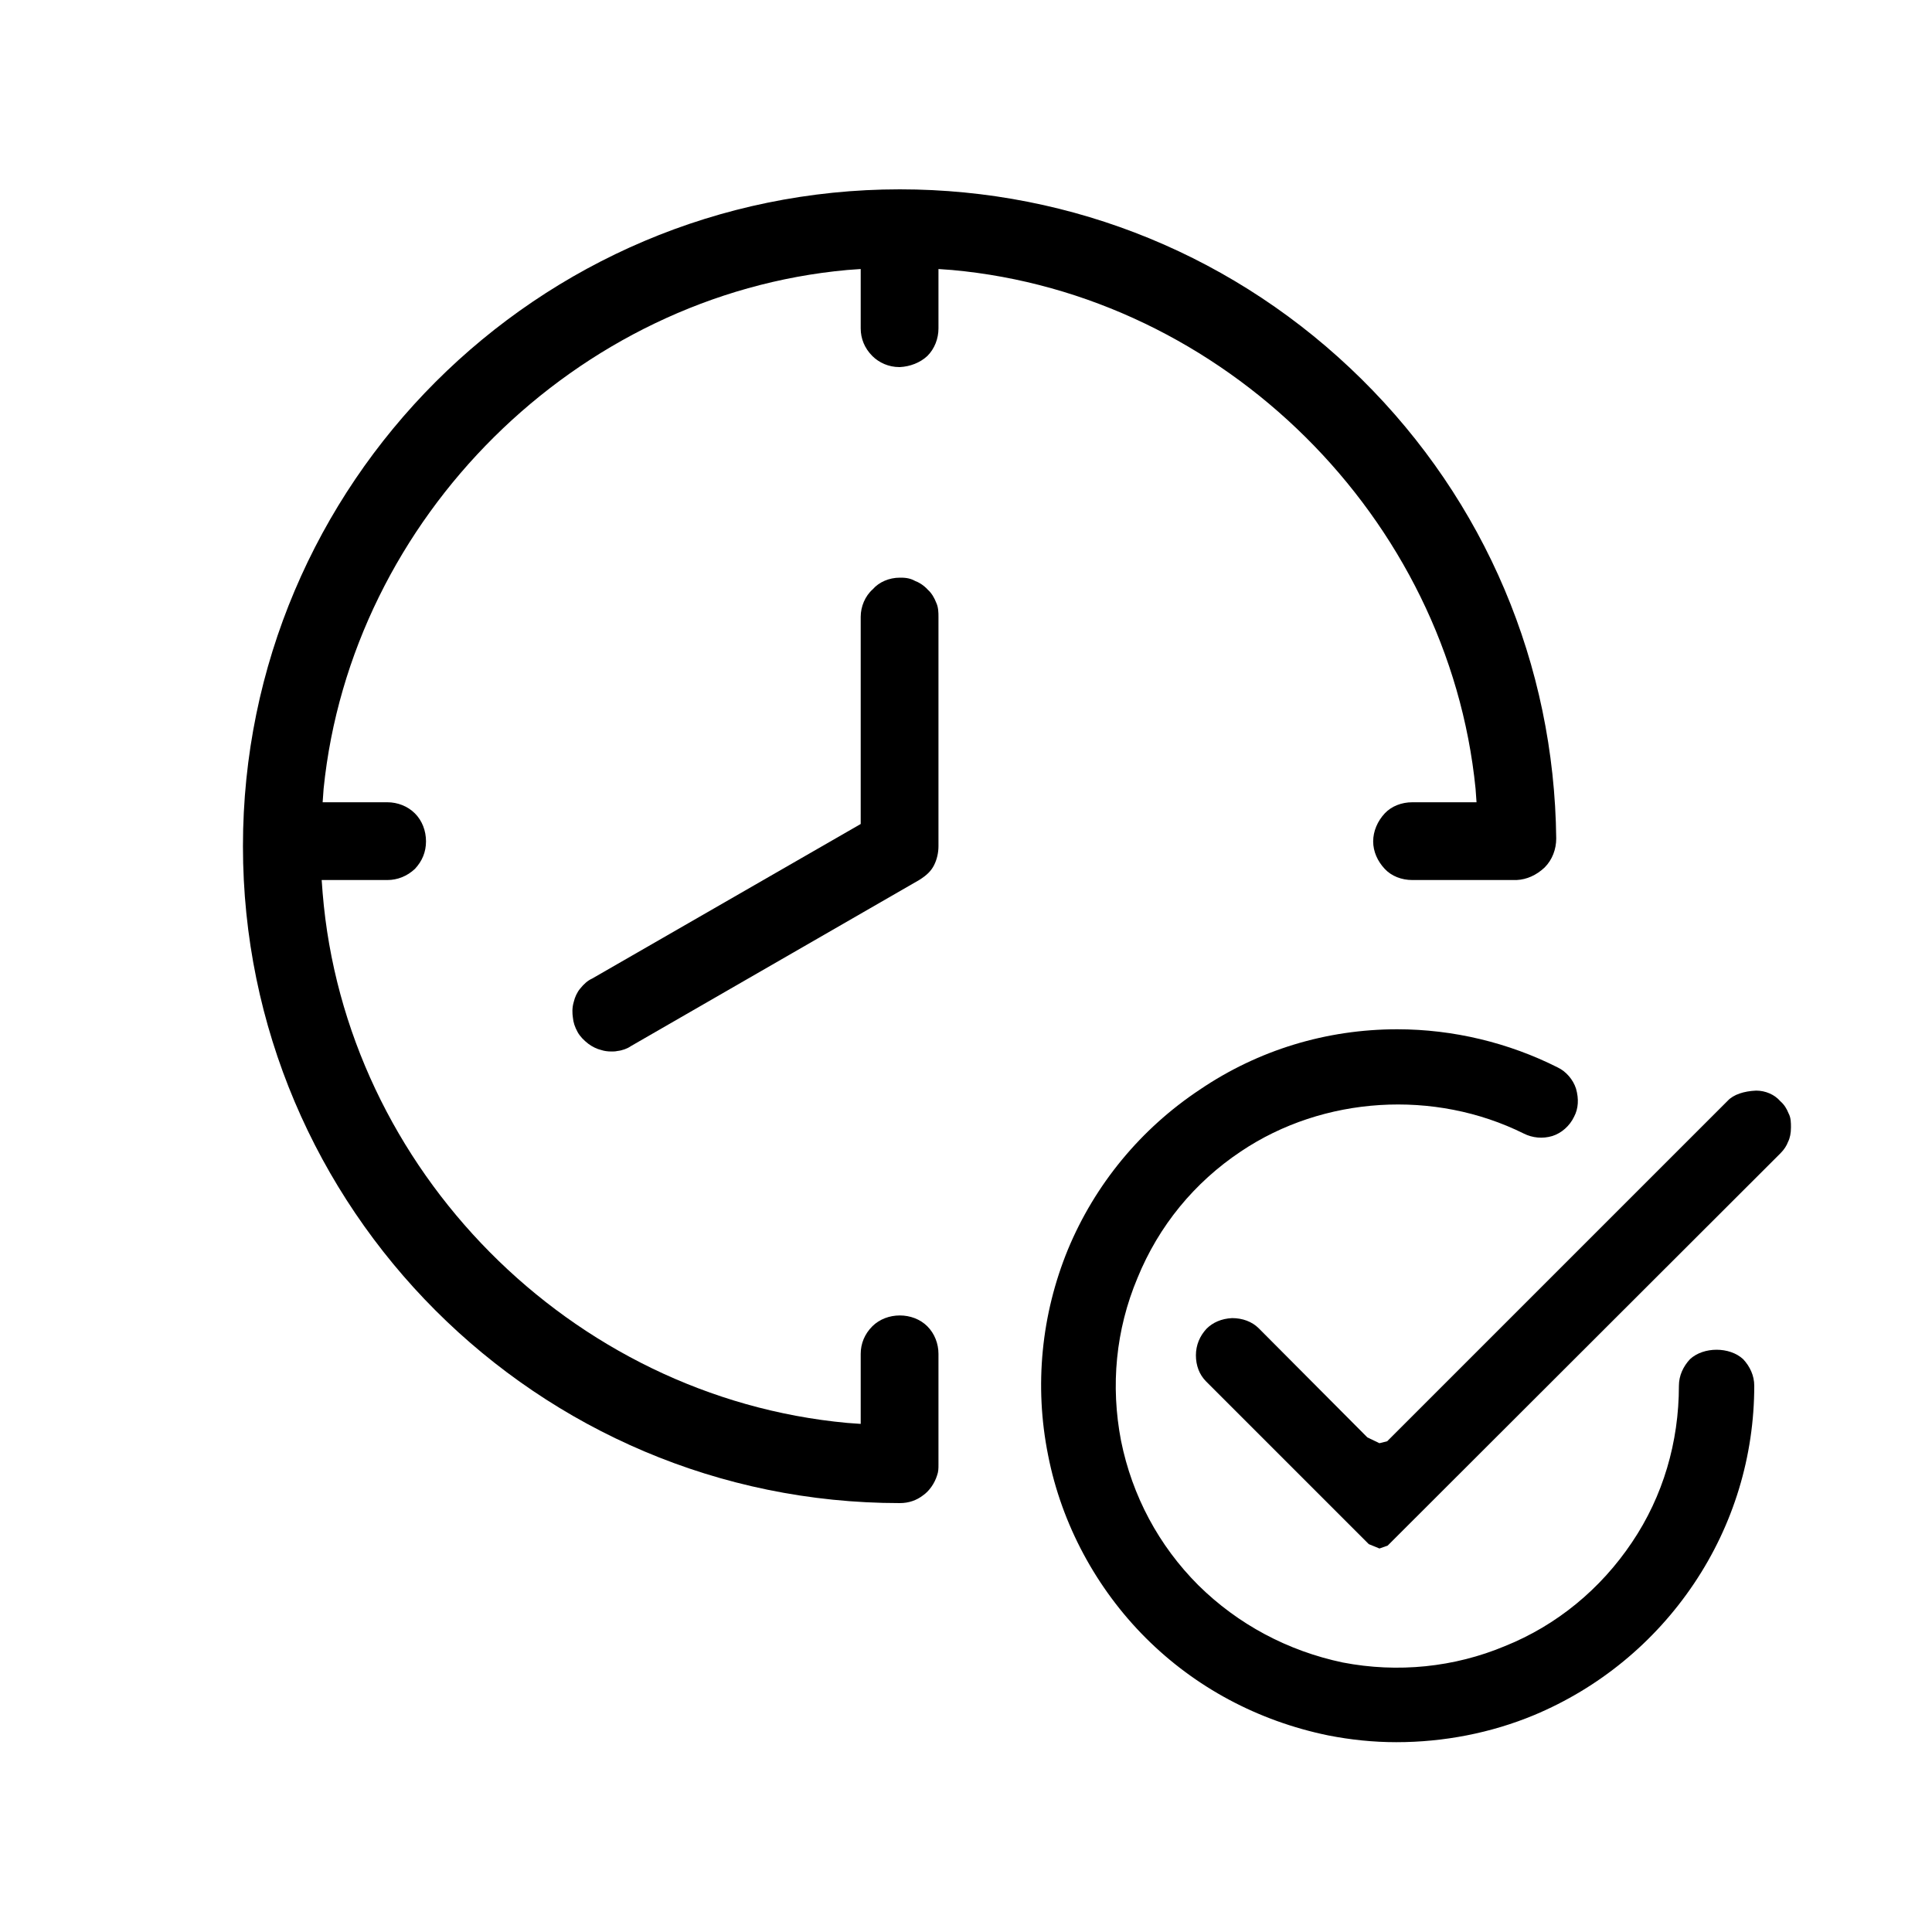 <?xml version="1.0" encoding="UTF-8"?>
<svg id="Layer_1" data-name="Layer 1" xmlns="http://www.w3.org/2000/svg" viewBox="0 0 40 40">
  <path d="M37.08,23.34c0,.12-.02.22-.06.3-.03.08-.08.16-.16.24l-8.13,8.12-.17.06-.22-.09-3.37-3.37c-.14-.14-.21-.33-.21-.54s.08-.4.22-.55c.13-.13.31-.21.53-.22.21,0,.41.07.55.21l2.25,2.26.25.12.16-.04,7.05-7.05c.12-.13.34-.2.59-.21.19,0,.38.08.5.22.08.07.13.15.17.25.05.09.05.2.05.29Z"/>
  <path d="M36.32,28.69c0,1.46-.43,2.88-1.25,4.1-.82,1.22-1.97,2.16-3.31,2.72-.89.37-1.87.56-2.85.56-.48,0-.95-.05-1.41-.14-1.46-.3-2.76-1-3.78-2.02s-1.74-2.35-2.02-3.78c-.29-1.44-.14-2.92.41-4.26.56-1.35,1.51-2.5,2.73-3.31,1.21-.82,2.62-1.25,4.09-1.25,1.16,0,2.31.28,3.32.79.17.08.32.25.38.44.06.21.05.41-.04.58-.09.19-.26.34-.45.4-.2.06-.41.04-.59-.05-1.85-.92-4.15-.78-5.86.37-.96.64-1.7,1.54-2.14,2.62-.45,1.07-.56,2.23-.34,3.37.23,1.14.78,2.17,1.6,2.99.82.81,1.85,1.36,2.99,1.6,1.14.22,2.31.1,3.36-.34,1.07-.43,1.98-1.18,2.63-2.15.64-.95.97-2.07.97-3.24,0-.21.09-.4.23-.55.28-.26.82-.26,1.1,0,.14.15.23.34.23.55Z"/>
  <path d="M32.22,17.36c0,.22-.08.44-.24.6-.17.16-.37.25-.58.26h-2.16c-.22,0-.43-.08-.57-.23-.15-.16-.24-.36-.24-.57s.09-.42.24-.58c.14-.15.35-.23.57-.23h1.33l-.02-.28c-.56-5.61-5.22-10.23-10.84-10.74l-.28-.02v1.23c0,.21-.08.42-.23.57-.15.14-.36.22-.57.23h-.01c-.22,0-.42-.09-.56-.23-.16-.16-.24-.36-.24-.57v-1.23l-.28.02c-5.61.51-10.27,5.13-10.84,10.74l-.02.28h1.34c.21,0,.42.08.57.23.15.15.23.36.23.58s-.08.41-.23.57c-.16.15-.36.23-.57.23h-1.36l.02.27c.47,5.73,5.14,10.44,10.86,10.97l.28.02v-1.45c0-.21.08-.41.24-.57.3-.3.84-.3,1.14,0,.15.15.23.36.23.57v2.3c0,.07,0,.14-.03.22-.05.16-.16.32-.29.41-.13.1-.29.16-.48.16-7.5,0-13.6-6.1-13.6-13.6S11.13,3.92,18.63,3.92c3.6,0,7,1.4,9.56,3.93,2.56,2.53,3.99,5.91,4.03,9.51Z"/>
  <path d="M19.43,12.77v4.75c0,.13-.03.27-.09.39-.06.12-.15.21-.31.31l-5.97,3.44c-.07.05-.18.09-.28.1-.04.01-.08.01-.12.01-.08,0-.15-.01-.21-.03-.09-.02-.19-.07-.27-.13-.09-.07-.17-.15-.22-.24-.06-.11-.09-.2-.1-.31-.01-.07-.02-.19.02-.32.02-.09.07-.2.13-.27.08-.1.16-.17.25-.21l5.56-3.2v-4.29c0-.21.09-.43.25-.57.13-.15.34-.24.56-.24.08,0,.2,0,.32.07.06.02.17.08.26.18.08.07.14.18.17.26.05.1.05.22.05.3Z"/>
</svg>